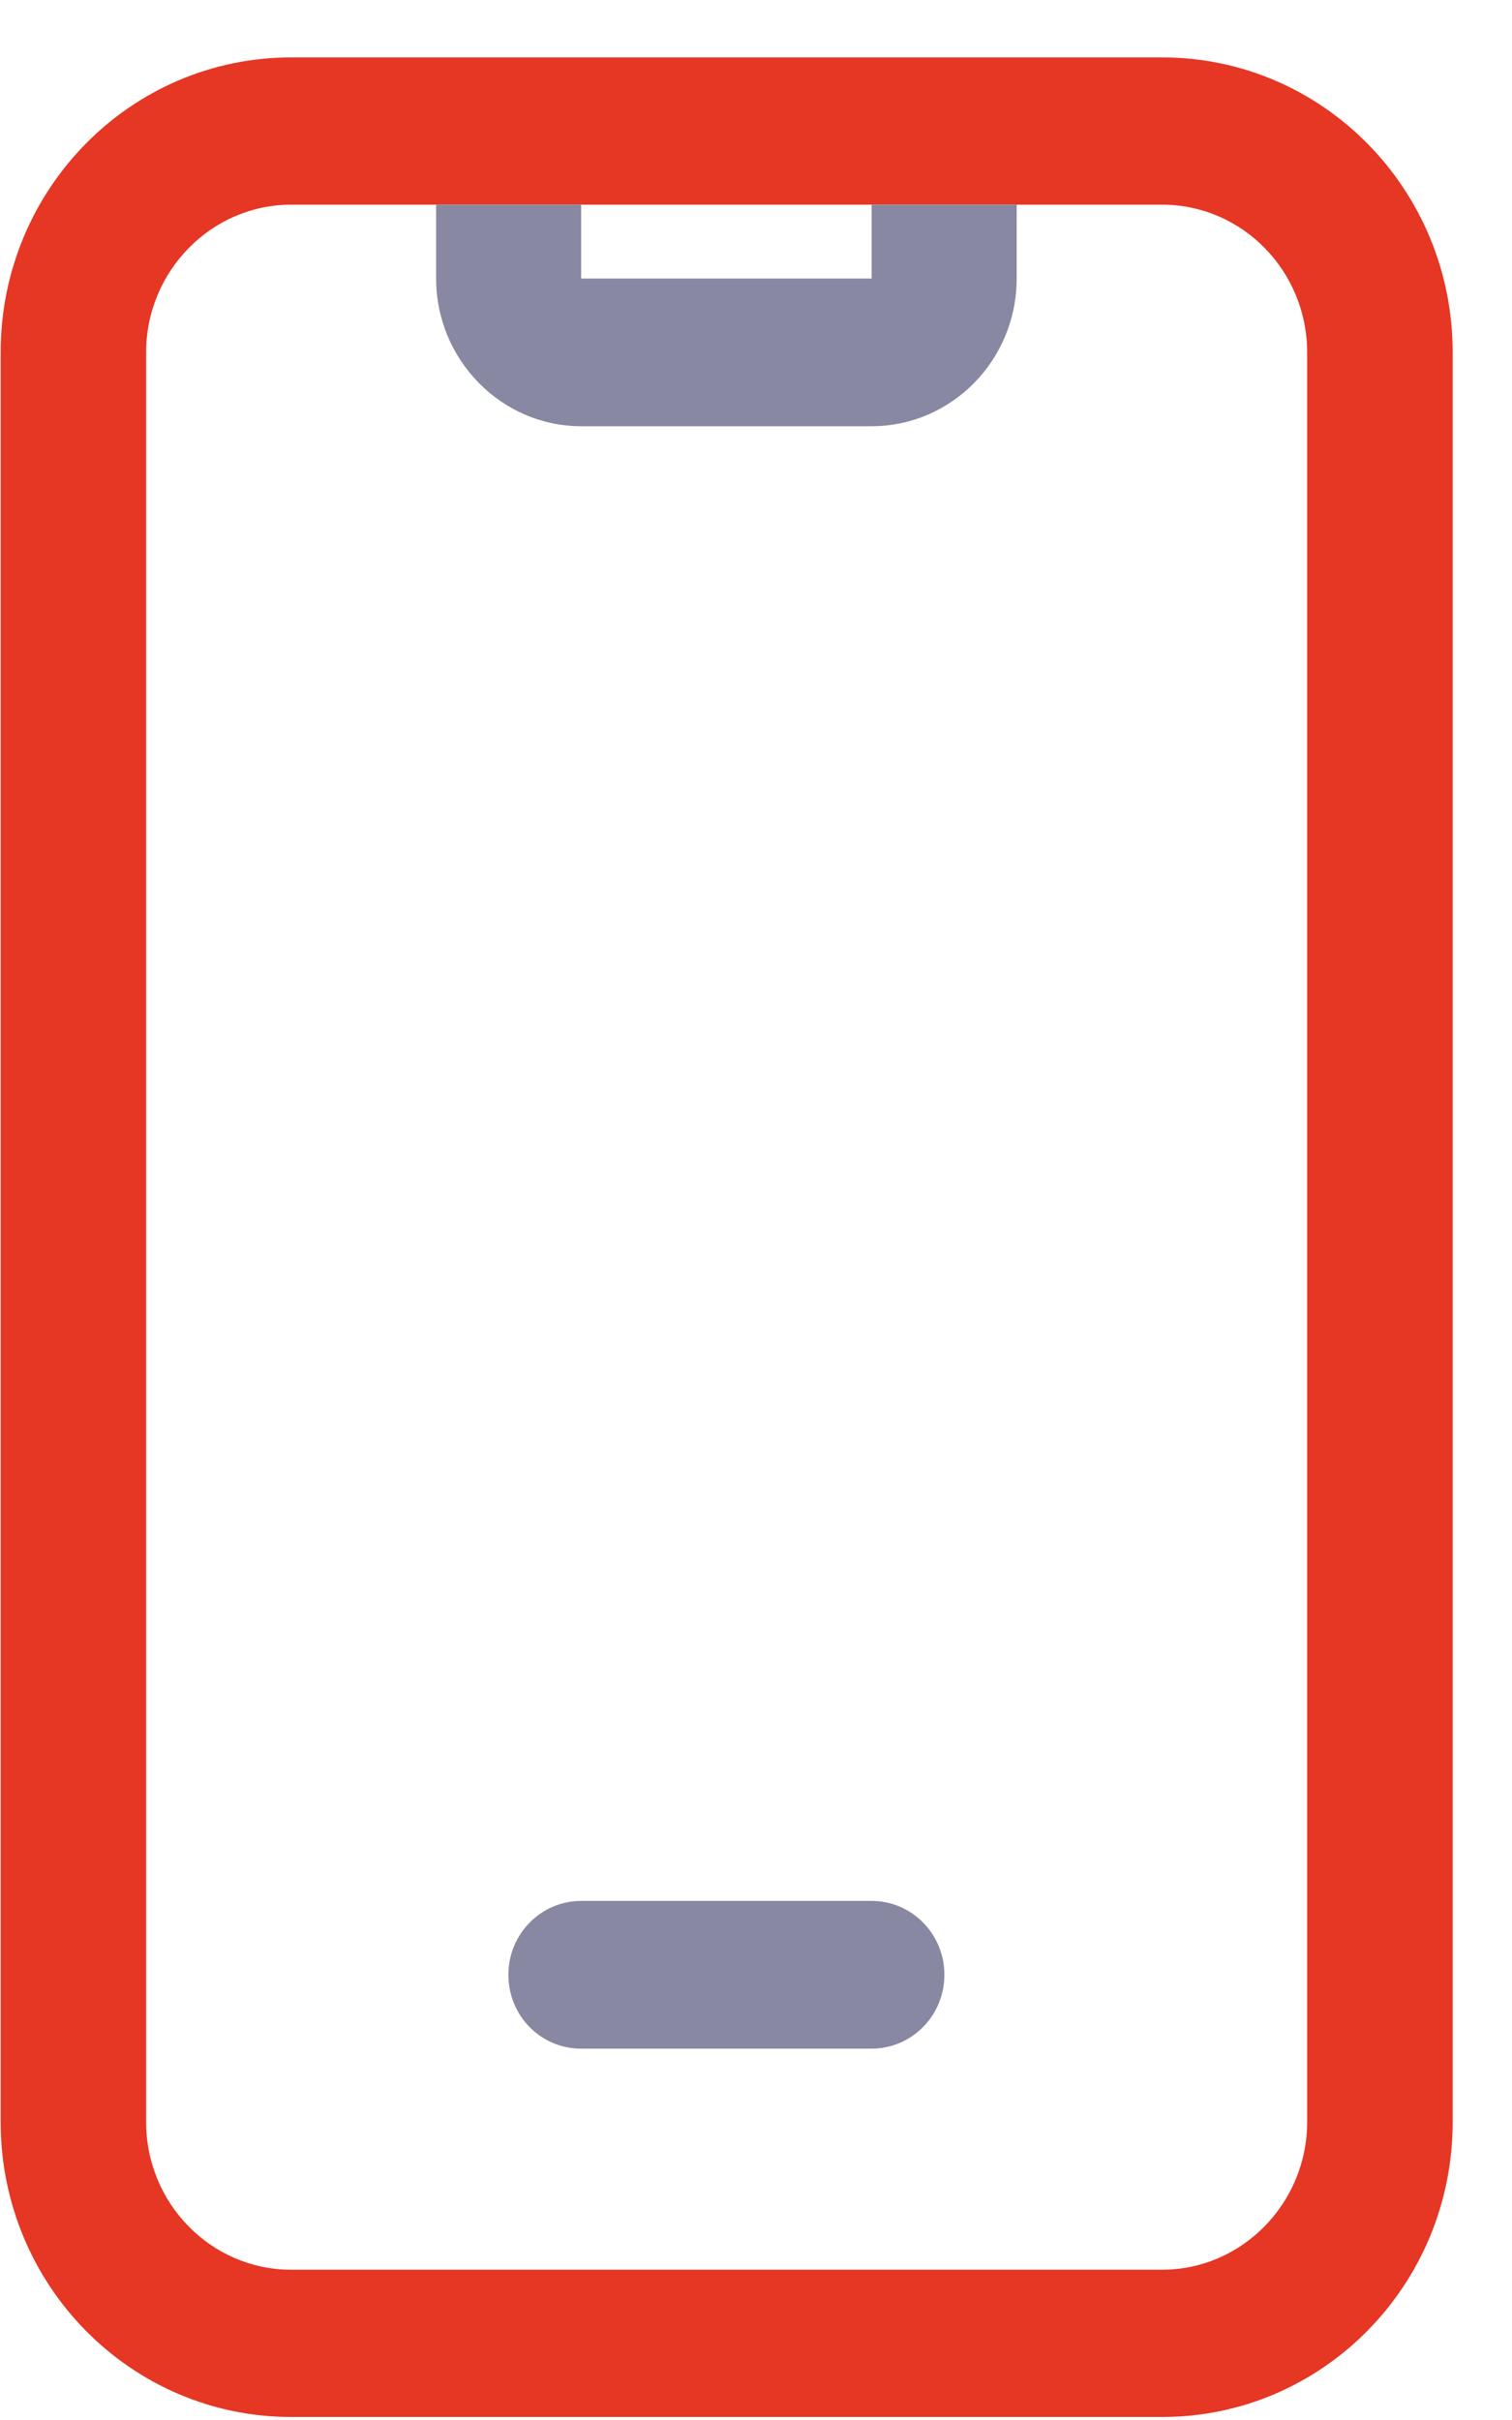 <?xml version="1.0" encoding="UTF-8"?>
<svg xmlns="http://www.w3.org/2000/svg" width="25" height="40" viewBox="0 0 25 40" fill="none">
  <g clip-path="url(#clip0_787_1800)">
    <path d="M19.216 0.949H4.814C2.162 0.949 0.011 3.128 0.011 5.824V35.075C0.011 37.77 2.162 39.95 4.814 39.95H19.216C21.867 39.95 24.019 37.77 24.019 35.075V5.824C24.019 3.128 21.867 0.949 19.216 0.949ZM21.613 35.075C21.613 36.414 20.537 37.516 19.216 37.516H4.814C3.492 37.516 2.416 36.422 2.416 35.075V5.824C2.416 4.485 3.492 3.383 4.814 3.383H19.216C20.537 3.383 21.613 4.476 21.613 5.824V35.075Z" fill="#E63624"></path>
    <path d="M9.609 7.045H14.412C15.734 7.045 16.81 5.952 16.81 4.604V3.383H14.412V4.604H9.609V3.383H7.211V4.604C7.211 5.943 8.287 7.045 9.609 7.045Z" fill="#8888A3"></path>
    <path d="M14.412 31.42H9.609C8.948 31.42 8.406 31.963 8.406 32.641C8.406 33.319 8.94 33.862 9.609 33.862H14.412C15.073 33.862 15.615 33.319 15.615 32.641C15.615 31.963 15.073 31.42 14.412 31.42Z" fill="#8888A3"></path>
  </g>
  <defs>
    <clipPath id="clip0_787_1800">
      <rect width="24" height="39" fill="white" transform="translate(0.011 0.949)"></rect>
    </clipPath>
  </defs>
</svg>
